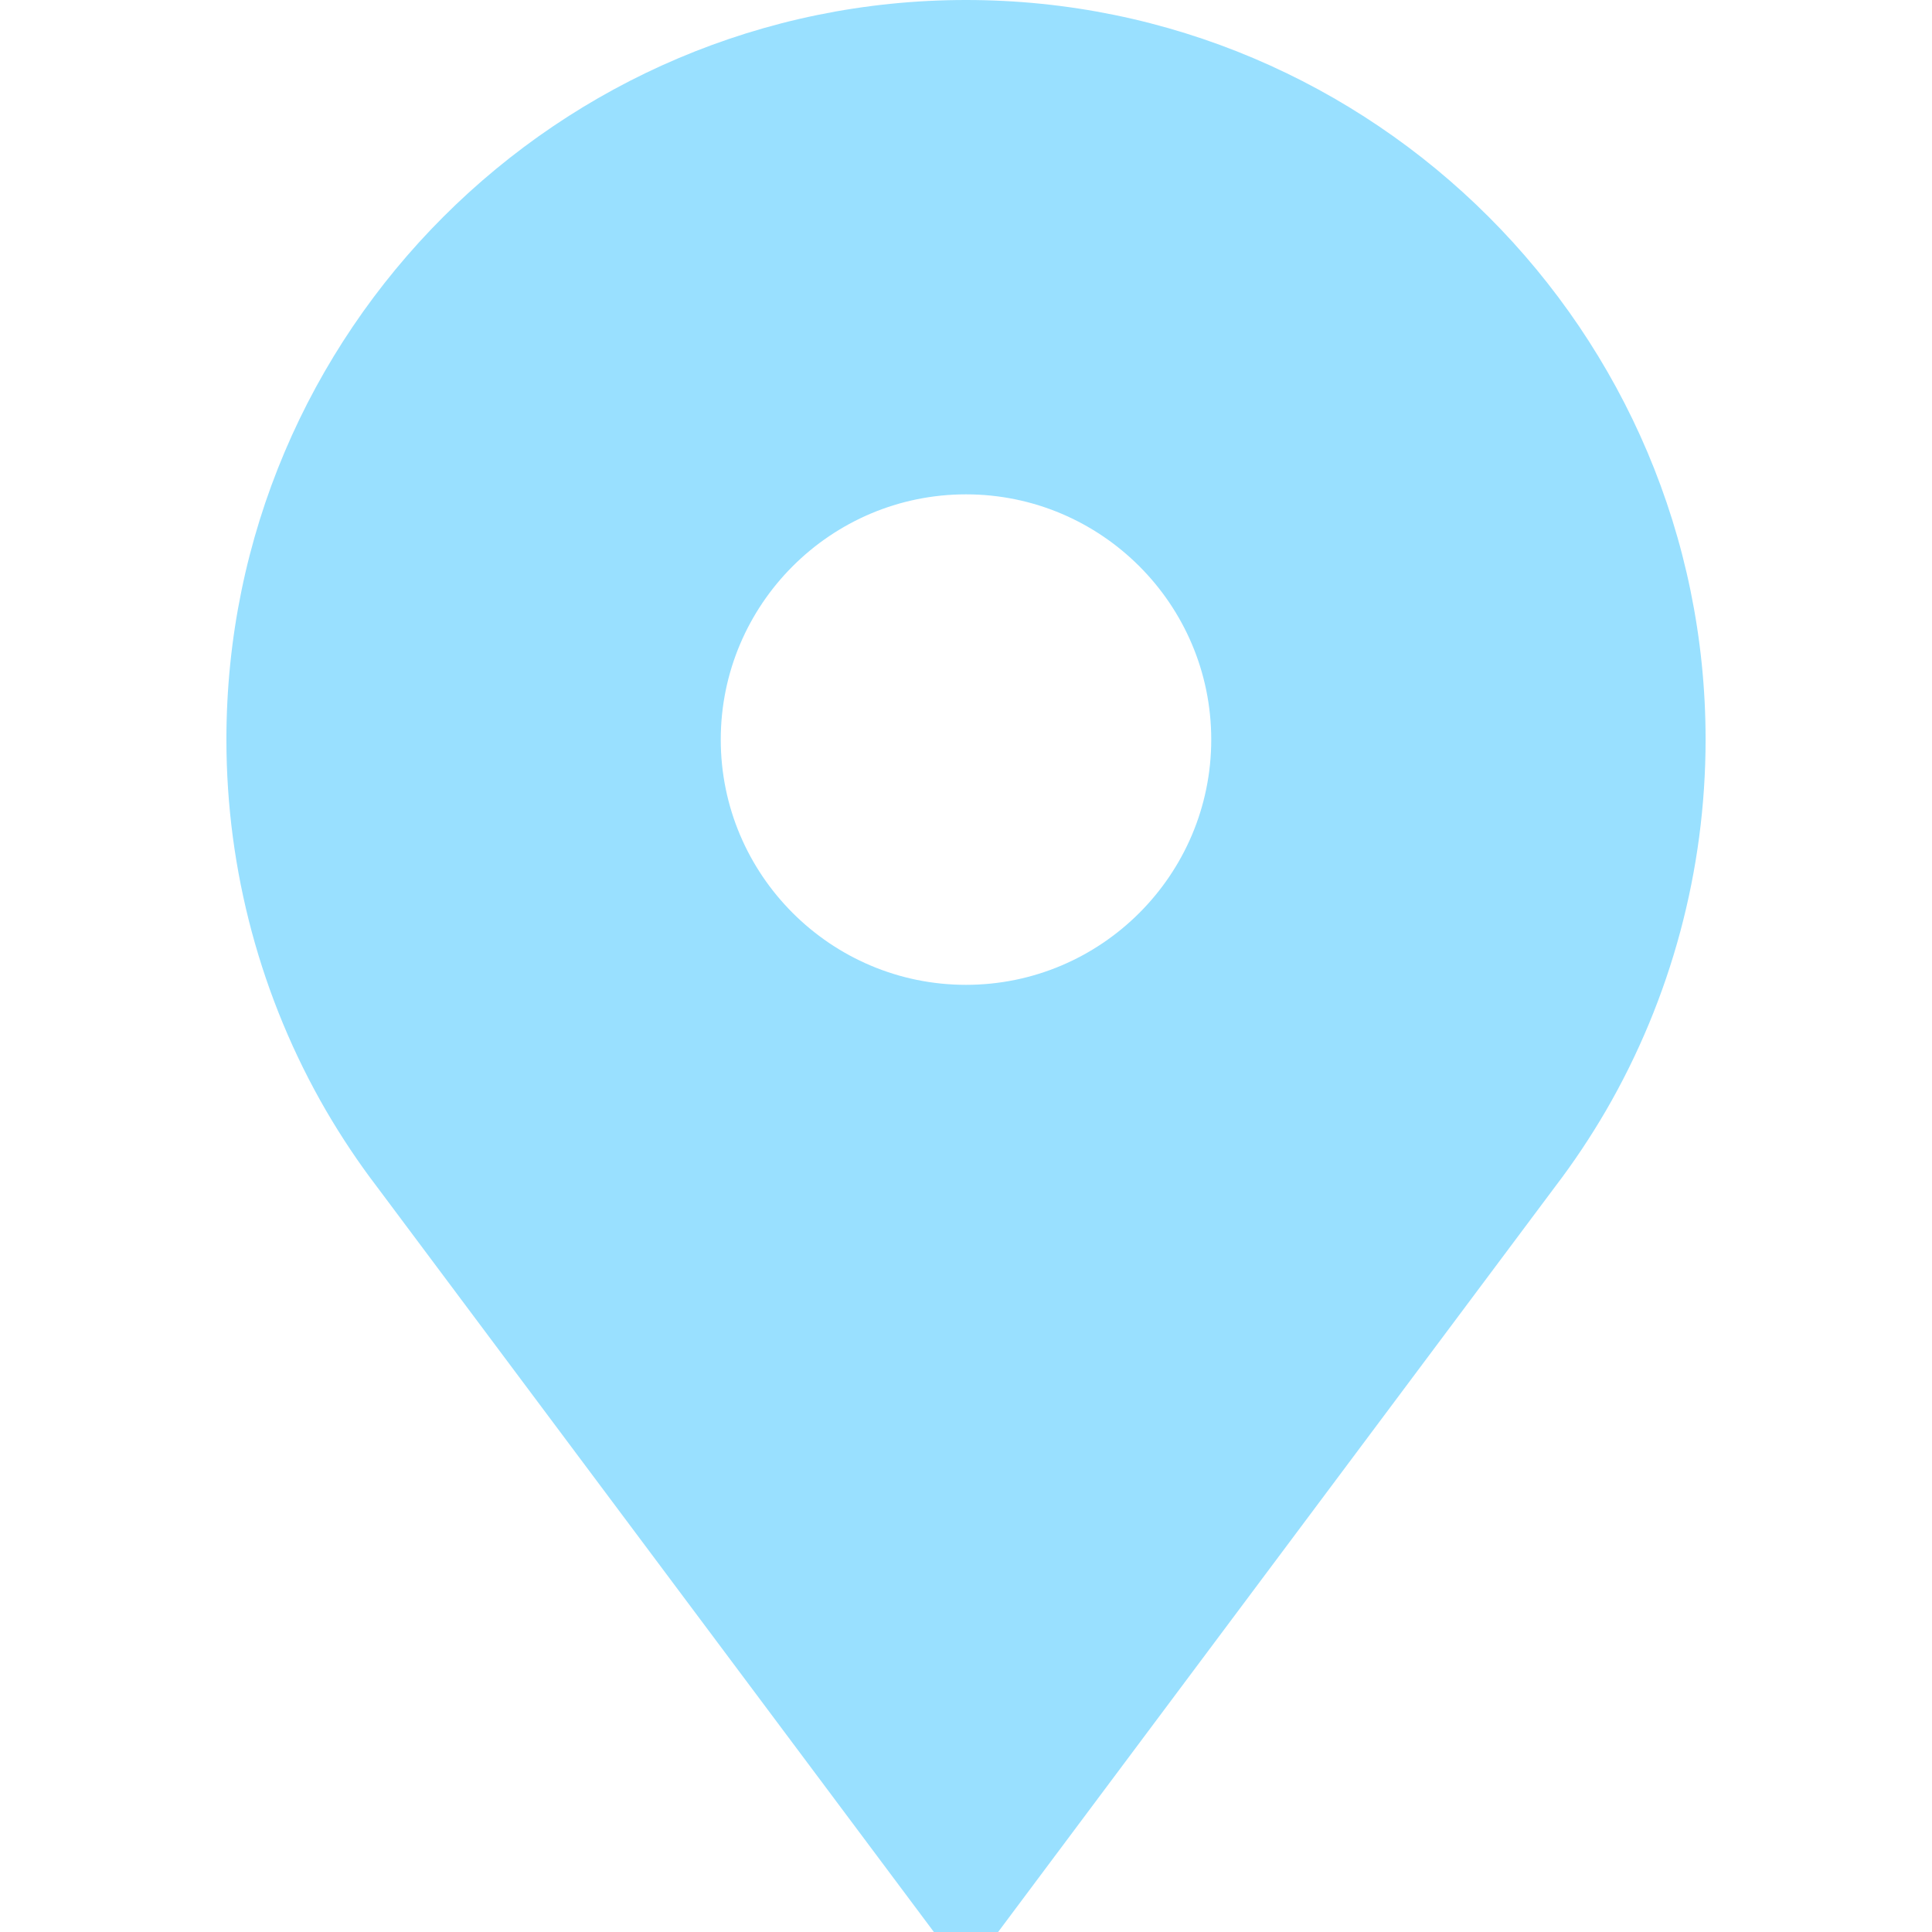 <?xml version="1.0" encoding="UTF-8"?>
<svg xmlns="http://www.w3.org/2000/svg" width="16" height="16" viewBox="0 0 16 16" fill="none">
  <path d="M8 0C4.623 0 1.875 2.748 1.875 6.125C1.875 7.206 2.161 8.269 2.701 9.199C2.827 9.415 2.968 9.627 3.12 9.826L7.734 16H8.266L12.88 9.826C13.032 9.627 13.173 9.415 13.299 9.199C13.839 8.269 14.125 7.206 14.125 6.125C14.125 2.748 11.377 0 8 0ZM8 8.156C6.88 8.156 5.969 7.245 5.969 6.125C5.969 5.005 6.88 4.094 8 4.094C9.12 4.094 10.031 5.005 10.031 6.125C10.031 7.245 9.12 8.156 8 8.156Z" fill="#99E0FF"></path>
</svg>
